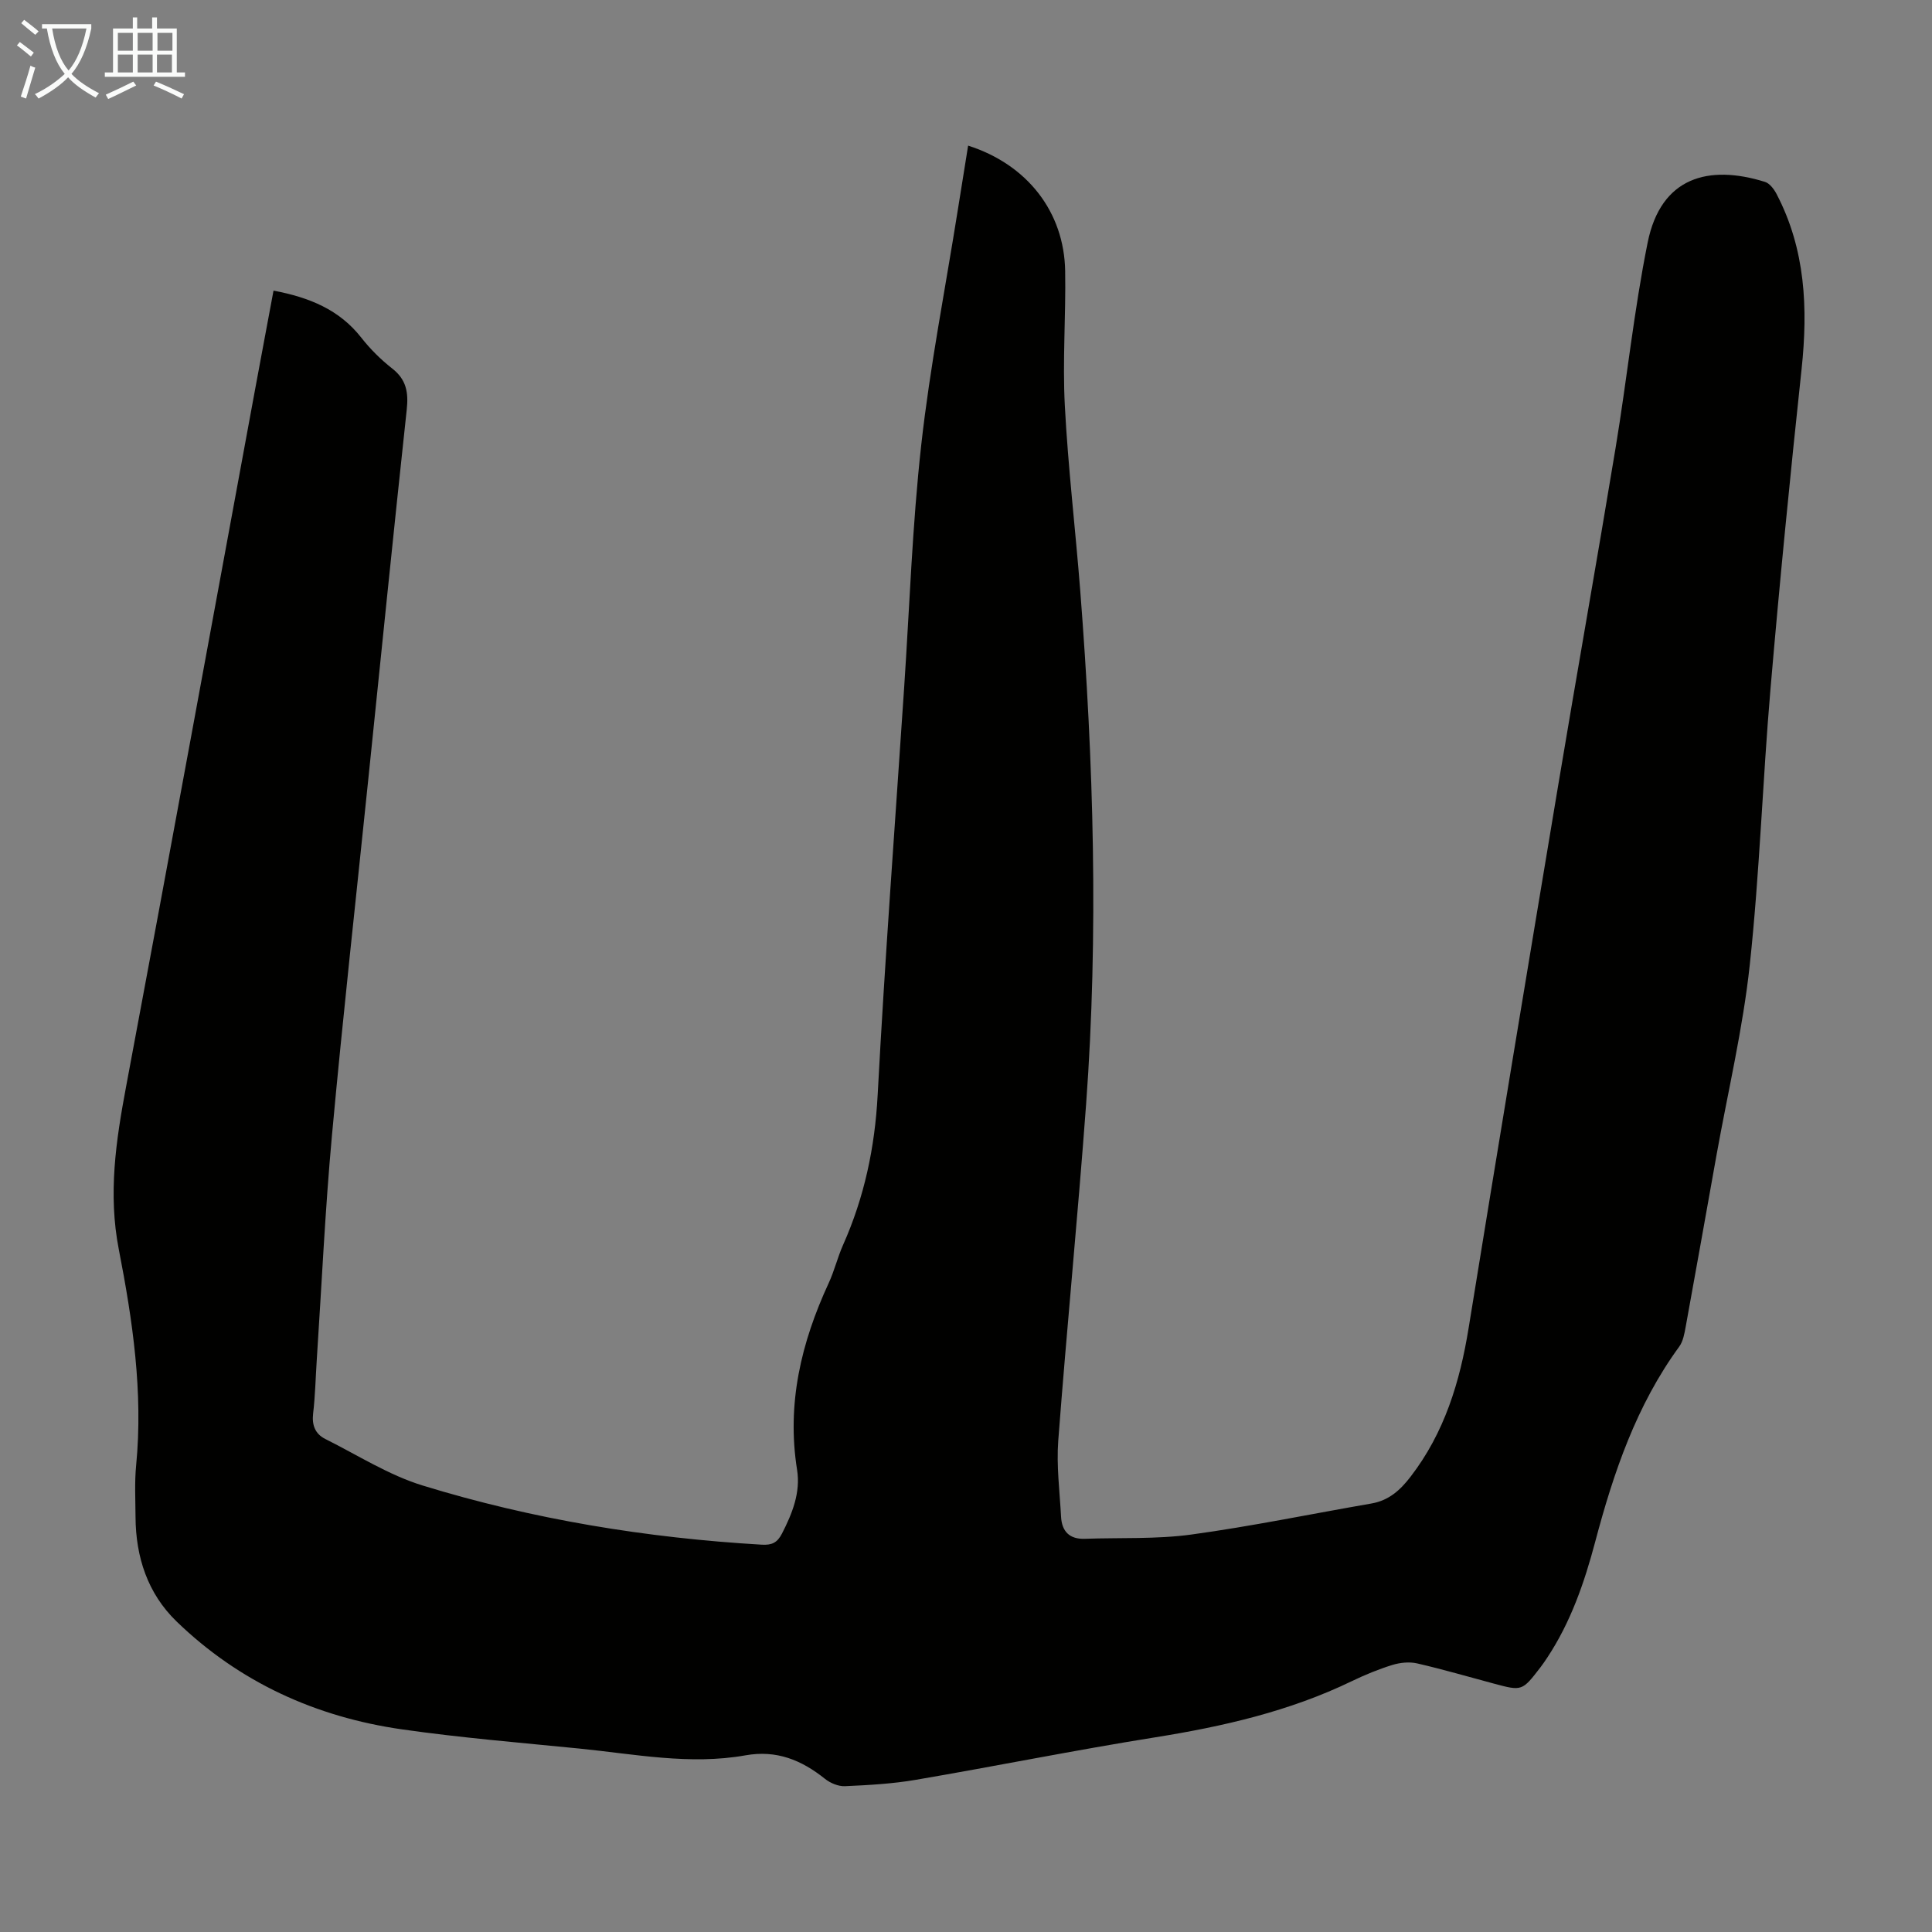 <svg enable-background="new 0 0 400 400" viewBox="0 0 400 400" xmlns="http://www.w3.org/2000/svg"><rect x="0" y="0" width="400" height="400" fill="#808080" stroke="none"/><path d="m56.63 60.17c7.39 1.4 13.62 3.92 18.18 9.75 1.85 2.36 4.05 4.54 6.41 6.39 2.94 2.3 3.37 4.99 2.99 8.5-2.75 25.47-5.32 50.96-7.95 76.44-2.53 24.59-5.27 49.17-7.53 73.79-1.42 15.48-2.13 31.03-3.15 46.55-.24 3.68-.32 7.39-.75 11.05-.29 2.44.44 4.25 2.53 5.29 6.67 3.33 13.11 7.47 20.15 9.63 22.84 7.02 46.33 10.85 70.21 12.25 2.09.12 3.21-.41 4.18-2.3 2.14-4.17 3.87-8.51 3.13-13.18-2.19-13.69.85-26.38 6.55-38.7 1.17-2.53 1.82-5.29 2.95-7.84 4.42-9.91 6.6-20.19 7.18-31.09 1.5-28.16 3.61-56.28 5.49-84.42 1.12-16.75 1.68-33.56 3.54-50.22 1.81-16.21 4.97-32.26 7.53-48.38.72-4.49 1.44-8.99 2.17-13.53 12.23 3.9 19.89 13.72 20.09 25.96.16 9.28-.56 18.59-.07 27.85.67 12.83 2.2 25.62 3.2 38.43 2.75 35.41 3.81 70.86 1.2 106.32-1.71 23.2-4 46.36-5.76 69.56-.39 5.2.3 10.49.58 15.74.16 3.03 1.73 4.7 4.93 4.58 7.36-.26 14.8.11 22.05-.88 12.49-1.71 24.87-4.28 37.3-6.43 3.57-.62 5.93-2.75 8.05-5.5 7.05-9.13 10.25-19.67 12.06-30.87 6.05-37.3 12.23-74.58 18.46-111.86 3.92-23.49 8.1-46.94 11.98-70.43 2.33-14.11 3.79-28.39 6.62-42.4 2.73-13.56 12.61-16.21 24.29-12.56.97.3 1.87 1.5 2.39 2.49 6 11.47 6.53 23.66 5.19 36.26-2.36 22.02-4.54 44.06-6.43 66.12-1.64 19.06-2.25 38.22-4.3 57.24-1.42 13.2-4.52 26.21-6.87 39.3-2.13 11.88-4.23 23.77-6.4 35.65-.26 1.4-.53 2.98-1.33 4.08-8.88 12.16-13.6 26.07-17.4 40.41-2.24 8.45-5.08 16.68-9.97 24.05-.43.65-.88 1.3-1.35 1.92-3.81 4.95-3.82 4.96-9.67 3.39-5.29-1.41-10.55-2.96-15.88-4.18-1.61-.37-3.53-.17-5.13.32-2.87.89-5.69 2.05-8.4 3.36-12.91 6.24-26.65 9.38-40.73 11.63-16.55 2.64-33 5.97-49.52 8.79-4.83.83-9.78 1.1-14.68 1.32-1.37.06-3.04-.64-4.15-1.53-4.85-3.88-10-6-16.43-4.86-11.54 2.06-22.97-.26-34.42-1.4-12.24-1.22-24.52-2.23-36.69-3.97-17.82-2.55-33.67-9.74-46.7-22.35-5.98-5.79-8.44-13.32-8.49-21.61-.02-3.58-.22-7.19.13-10.74 1.46-15.11-.73-29.97-3.59-44.66-2.25-11.54-.59-22.56 1.52-33.8 9.03-48.13 17.84-96.3 26.73-144.46 1.23-6.68 2.5-13.36 3.78-20.26z" fill="#010100"/><g fill="#fafbfa"><path d="m6.4 11.7c-1-.8-1.9-1.6-2.9-2.3l.6-.7c.9.7 1.9 1.4 2.9 2.2zm-2.1 8.3c.7-2.1 1.4-4.2 2-6.4.2.1.6.3 1 .4-.7 2.3-1.3 4.4-1.9 6.4zm3-12.8c-1.1-.9-2.1-1.7-2.9-2.4l.6-.7c1 .8 2 1.5 3 2.4zm1.4-1.3v-.9h10.2v.9c-.9 4.2-2.3 7.3-4.1 9.4 1.3 1.4 3.2 2.7 5.7 4-.2.2-.4.5-.7.9-2.5-1.4-4.4-2.7-5.7-4.2-1.4 1.5-3.5 3-6.1 4.4 0 0 0 0-.1-.1-.3-.4-.5-.7-.7-.8 2.7-1.3 4.7-2.8 6.2-4.2-1.8-2.2-3-5.3-3.7-9.4zm9.2 0h-7.1c.6 3.8 1.7 6.7 3.4 8.7 1.7-2 2.9-4.8 3.7-8.7z"/><path d="m31.6 3.6h.9v2.3h4.1v9.1h1.7v.9h-16.6v-.9h1.7v-9.1h4.1v-2.3h.9v2.3h3.1v-2.3zm-4 13.3.6.8c-1.9.9-3.8 1.9-5.8 2.8-.2-.3-.3-.6-.5-.9 2-.9 3.9-1.8 5.7-2.7zm-3.2-10.1v3.7h3.1v-3.7zm0 4.5v3.7h3.1v-3.7zm4.1-4.5v3.7h3.1v-3.7zm0 4.5v3.7h3.1v-3.7zm9.1 9.1c-2.1-1.1-4.1-2-5.8-2.7l.5-.8c2.2.9 4.1 1.8 5.8 2.6zm-1.9-13.6h-3.1v3.7h3.1zm-3.2 4.5v3.7h3.1v-3.7z"/></g></svg>